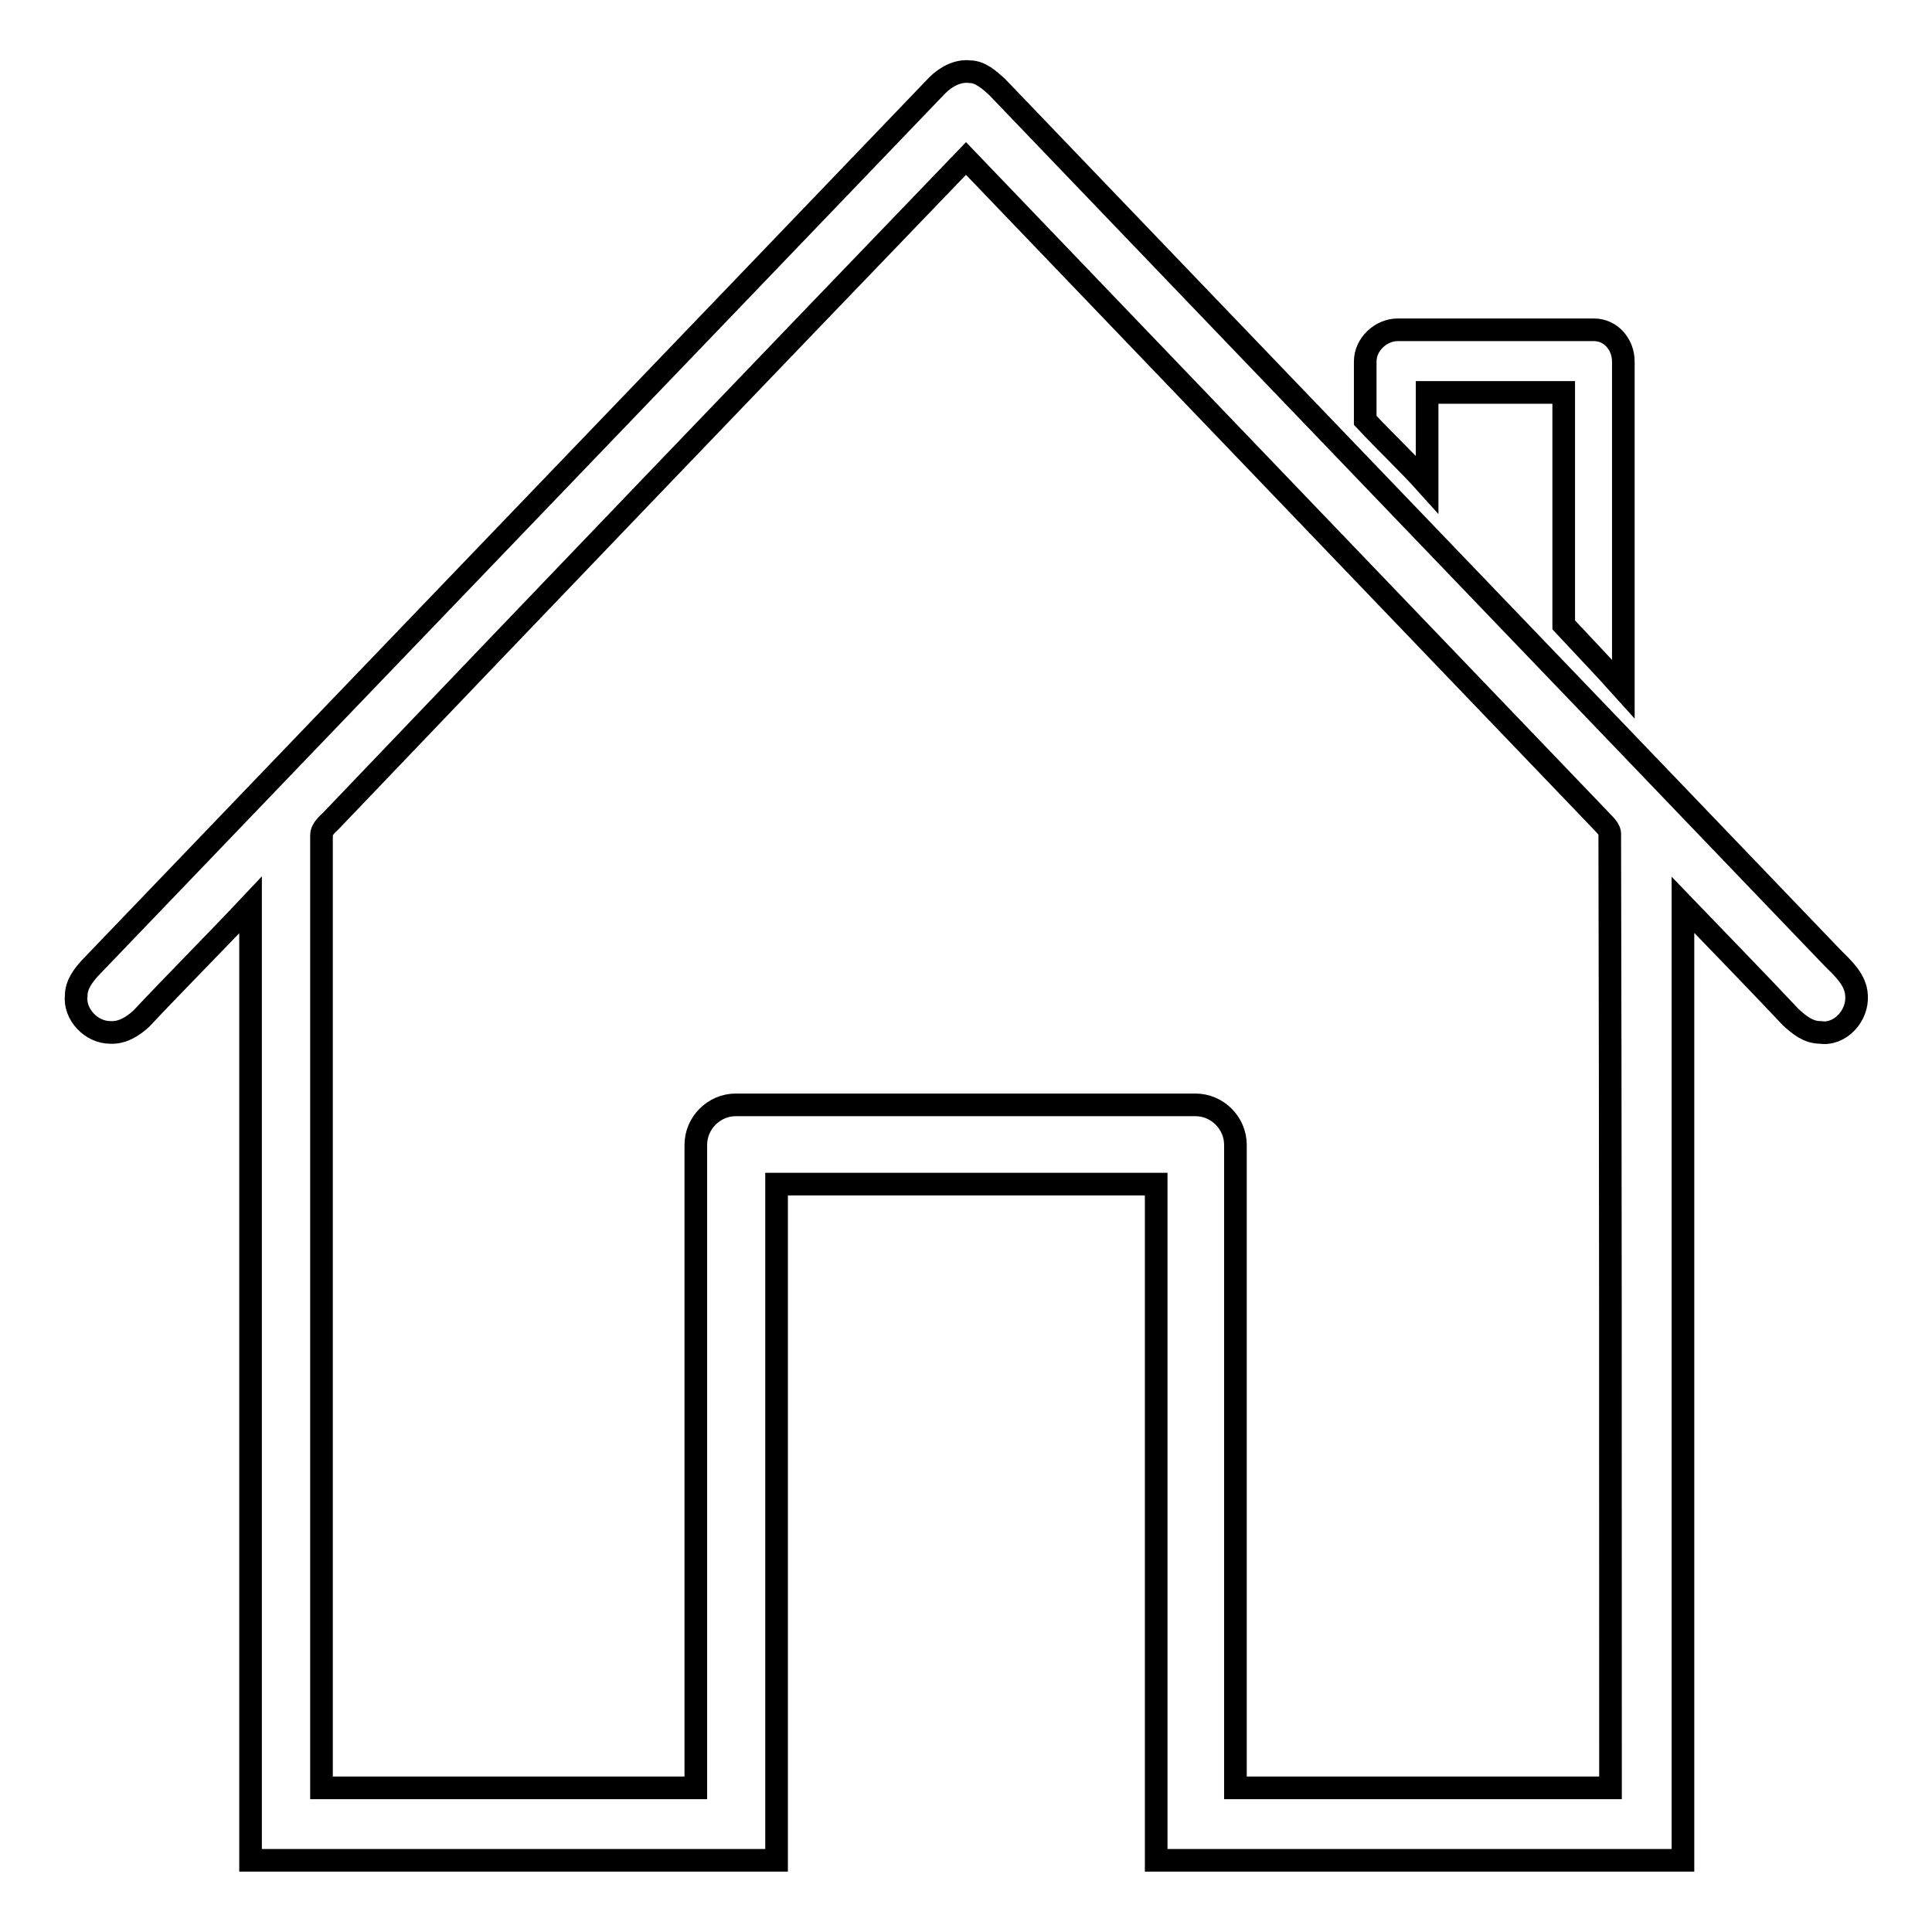<?xml version="1.0" encoding="utf-8"?>
<!-- Svg Vector Icons : http://www.onlinewebfonts.com/icon -->
<!DOCTYPE svg PUBLIC "-//W3C//DTD SVG 1.1//EN" "http://www.w3.org/Graphics/SVG/1.1/DTD/svg11.dtd">
<svg version="1.1" xmlns="http://www.w3.org/2000/svg" xmlns:xlink="http://www.w3.org/1999/xlink" x="0px" y="0px" viewBox="0 0 256 256" enable-background="new 0 0 256 256" xml:space="preserve">
<g><g><path stroke-width="3" fill-opacity="0" stroke="#000000"  d="M246,131.9c-0.1-2.1-1.8-3.6-3.2-5C205.9,88.4,169,50,132.1,11.5c-1-0.9-2.2-2-3.6-2c-1.6-0.2-3.2,0.7-4.3,1.8c-37.4,39-74.9,78-112.3,117c-0.9,1-1.8,2.2-1.8,3.6c-0.3,2.5,2,4.9,4.5,4.9c1.6,0.1,3-0.8,4.1-1.8c4.8-5.1,9.7-10,14.5-15.1c0,42.2,0,84.2,0,126.6h69.7v-10.6v-79h50.3v79v10.6h69.8c0-42.4,0-84.4,0-126.6c4.8,5,9.6,9.9,14.3,14.9c1.1,1,2.3,2,3.9,2C243.8,137.2,246.2,134.6,246,131.9z M213.4,236.9c-5.9,0-25.6,0-49.7,0v-85.2c0-2.9-2.4-5.3-5.3-5.3H97.5c-2.9,0-5.3,2.4-5.3,5.3v85.2c-24.1,0-43.7,0-49.6,0c0-42.1,0-84.1,0-126.2c0-1,1-1.6,1.6-2.3C72.1,79.2,100,50.1,128,21c28,29.2,56,58.4,84,87.6c0.5,0.6,1.4,1.2,1.3,2.1C213.4,152.7,213.4,194.8,213.4,236.9z"/><path stroke-width="3" fill-opacity="0" stroke="#000000"  d="M189.3,52h17.9v30.8c2.6,2.8,5.3,5.6,7.9,8.5V47.9c0-2.2-1.6-4.2-3.9-4.2h-26c-2.2,0-4.3,1.9-4.3,4.2v7.8c2.6,2.8,5.6,5.6,8.2,8.5V52z"/></g></g>
</svg>